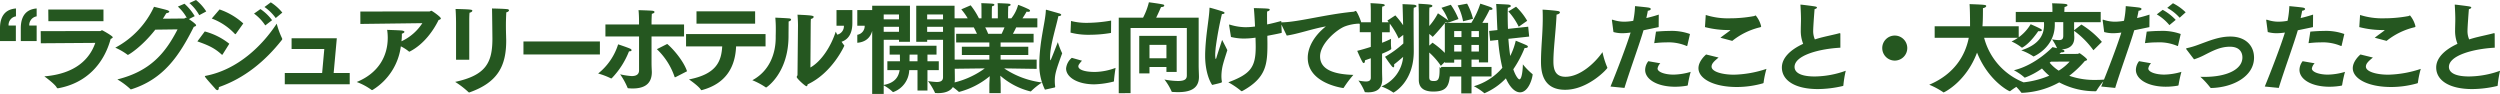 <svg xmlns="http://www.w3.org/2000/svg" width="735.73" height="27.637" viewBox="0 0 735.73 27.637">
  <path id="パス_195496" data-name="パス 195496" d="M8.352-13.079h4.669v-4.582H10.846a2.6,2.6,0,0,1,2.175-2.7v-2.32c-3.973.319-4.669,3.422-4.669,5.829Zm-6.119,0H6.9v-4.582H4.756a2.571,2.571,0,0,1,2.175-2.7v-2.32c-4,.319-4.7,3.422-4.7,5.829Zm14.239-5.858H32.683v-3.422H16.443Zm-2.233,6.5,16.037-.116C28.623-7.772,24.418-3.451,15.283-2.7c0,0,3.161,2.262,3.683,3.364a.353.353,0,0,0,.348.145C27.666-.7,32.8-6.38,34.8-13.717c.406-.174.609-.319.609-.493,0-.377-3.016-2.059-3.132-2.059-.232,0-.348.232-.58.232l-17.487.029ZM57.971-24.273a13.176,13.176,0,0,1,2.9,3.567l2.059-1.1a13.636,13.636,0,0,0-3.016-3.364Zm-3.48,7.743C50.9-9.57,46.516-4.234,36.772-1.8a21.76,21.76,0,0,1,3.8,2.813.21.21,0,0,0,.174.116A1.256,1.256,0,0,1,40.89,1.1c9.541-3.016,14.123-9.918,18.386-18.386.464-.116.667-.261.667-.464,0-.174-.435-.667-2.117-1.8l1.711-.87a15.483,15.483,0,0,0-3.016-3.654l-1.943.841a13.149,13.149,0,0,1,2.639,3.335.683.683,0,0,0-.232-.058c-.232,0-.319.2-.58.232-.029,0-3.248.029-6.235.058.348-.522.667-1.073,1.015-1.624.464-.058.87-.232.87-.464,0-.116-.174-.261-.551-.406-.551-.2-2.929-.754-3.944-1.015a25.959,25.959,0,0,1-11.4,12.035A18.023,18.023,0,0,1,39.7-9.106a.251.251,0,0,0,.174.087c.2,0,4.089-2.349,8.062-7.424Zm25.578-6.583a14.076,14.076,0,0,1,3.306,3.248l1.943-1.6a14.191,14.191,0,0,0-3.393-3.016ZM76.995-21.17A13.384,13.384,0,0,1,80.3-17.69l2-1.537A13.856,13.856,0,0,0,78.88-22.5ZM64.554-19.72A17.791,17.791,0,0,1,71.34-15.2c.058.058.087.087.145.087s.116-.058.2-.145l2.146-3.016a20.008,20.008,0,0,0-6.989-4.118Zm19.111,1.508C79.4-11.687,72.181-4.7,62.843-2.871c-.174.029-.319.058-.319.174a.448.448,0,0,0,.087.174C63.133-1.74,64.96.2,65.627.986a.9.9,0,0,0,.609.377c.261,0,.406-.348.406-.9C74.211-2.146,80.33-7.25,85.173-13.4a.372.372,0,0,0,.116-.29.39.39,0,0,0-.058-.232A24.306,24.306,0,0,1,83.665-18.212ZM60.32-12.992c3.132,1.1,5.017,1.914,7.134,3.857a.265.265,0,0,0,.145.087c.087,0,.116-.058.174-.145l1.943-3.1a19.706,19.706,0,0,0-7.221-3.625ZM86.043-.377h19.111V-3.683h-4.727l.928-10.237H88.044v3.161h9.628l-.638,7.076H86.043Zm22.243-17.748,18.241-.232a14.633,14.633,0,0,1-6.148,5.336l.029-.232a15.18,15.18,0,0,0,.087-2c.464-.145.754-.348.754-.551,0-.145-.2-.29-.7-.377-.551-.087-4.379-.2-4.379-.2a15.915,15.915,0,0,1,.174,2.32c0,5.278-2.61,10.353-9.135,13.021a18.064,18.064,0,0,1,4.321,2.291.263.263,0,0,0,.2.087c.058,0,.087-.029.174-.058a17.681,17.681,0,0,0,8.294-12.818,12.4,12.4,0,0,1,2.32,1.479.251.251,0,0,0,.174.087.213.213,0,0,0,.174-.058c4.147-2.146,6.931-6.177,8.439-9.251.464-.116.667-.29.667-.464,0-.464-2.61-2.262-2.784-2.262-.2,0-.348.2-.551.2l-20.358.029Zm42.949-3.422c.493-.087.783-.377.783-.58,0-.174-.145-.319-.493-.348-1.218-.145-4.495-.2-4.495-.2.029.667.116,8.468.116,8.874,0,7.134-1.972,10.788-10.962,12.731a25.177,25.177,0,0,1,3.857,2.958c.087.087.145.145.261.145A.315.315,0,0,0,140.447,2c8.352-2.958,10.759-7.859,10.759-15.225,0-.406-.029-.812-.029-1.218-.029-.986-.058-2.117-.058-3.161C151.119-19.517,151.206-21.054,151.235-21.547ZM136.445-7.6h3.886V-19.256s0-1.392.087-2.175c.551-.116.812-.377.812-.58,0-.319-.145-.406-4.93-.522.145,1.885.145,4.292.145,4.292Zm19.836-1.537h22.5v-3.828h-22.5ZM195.547-10.7a20.108,20.108,0,0,1,5.191,8.091c.029.145.087.174.145.174s.087-.029.145-.029l3.393-1.74c-.928-2.813-3.857-6.38-5.829-8.033ZM190.3-4.466c0,1.305-.986,1.682-2.175,1.682a20.536,20.536,0,0,1-3.393-.522A20.277,20.277,0,0,1,186.9.609c.058.174.116.174.29.2.406.029.812.058,1.189.058,2.9,0,5.684-.9,5.684-4.843,0-.261-.087-1.392-.087-2.813v-7.656h9.57V-17.98h-9.57v-.957s.029-1.247.087-2.175c.464-.087.783-.319.783-.522,0-.174-.174-.319-.609-.377-.957-.087-4.089-.174-4.089-.174.116,1.16.145,2.349.145,3.219v.986h-9.889v3.538H190.3Zm-12.035.928a21.386,21.386,0,0,1,3.683,1.392c.058.029.087.058.145.058a.313.313,0,0,0,.2-.087,23.941,23.941,0,0,0,5.046-7.888c.551,0,.754-.145.754-.348,0-.145-.116-.29-.348-.406-.841-.406-3.6-1.305-3.6-1.305A17.713,17.713,0,0,1,178.263-3.538Zm28.942-14.674H224.46v-3.625H207.205Zm-3.074,6.7h10.643C214.513-7.134,213.092-3.364,205-1.8c0,0,2.813,1.914,3.48,3.016.087.116.116.145.2.145a.315.315,0,0,0,.145-.029c7.192-1.943,9.8-6.96,10.034-12.847h8.671v-3.625h-23.4Zm36.685-6.554s0-.812.058-1.537c.522-.087.812-.377.812-.609,0-.348-.667-.464-4.756-.638.116,1.421.145,2.61.145,3.132,0,0-.116,12.093-.145,14.558,0,.29-.232.435-.232.638,0,.464,2.494,2.726,2.871,2.726.2,0,.29-.232.348-.551,7.279-3.393,10.788-11.339,10.788-11.368,0-.058-.029-.116-.116-.2a23.021,23.021,0,0,1-2.407-3.944c-1.363,4.234-4.118,8.642-7.453,10.556ZM230.4-19.981a35.455,35.455,0,0,1,.145,3.6c0,.986-.029,1.74-.029,1.74v.551c0,4.669-1.8,9.8-6.873,12.528A20.681,20.681,0,0,1,227.563.522c.058.029.087.058.145.058.087,0,6.583-4.234,6.583-15.138v-.319c0-.638.029-3.045.029-3.973.493-.145.725-.348.725-.551,0-.174-.2-.319-.493-.348C233.218-19.865,230.927-19.952,230.4-19.981Zm24.128,7.4c3.973-.348,4.669-3.451,4.669-5.829v-3.8h-4.669V-17.6h2.175a2.592,2.592,0,0,1-2.175,2.668Zm-6.119,0c3.973-.348,4.669-3.451,4.669-5.829v-3.8h-4.669V-17.6h2.175a2.543,2.543,0,0,1-2.175,2.668Zm31.349,10.15c0,1.1-.812,1.392-1.856,1.392a25.361,25.361,0,0,1-2.552-.261,19.762,19.762,0,0,1,2,3.335c.029.145.087.174.261.174.2,0,.406.029.609.029,2.349,0,5.017-.7,5.017-4.06,0-1.421-.058-4.437-.058-4.437l-.029-17.226H271.875v10.614h3.219v-.58h4.669Zm-20.851,4.9H262.3V-.058a12.9,12.9,0,0,1,2.639,1.914.16.16,0,0,0,.145.058.219.219,0,0,0,.116-.029,7.086,7.086,0,0,0,4.611-6.409h2.436v6h2.929v-6h3.335v-2.61h-3.335V-9.106h2.668v-2.61h-13.8v2.61h3.016c0,.638.029,1.334.029,1.972h-3.712v2.61h3.6c-.29,1.885-1.3,3.741-4.669,4.35V-13.456h4.5v.58h3.219V-23.49H258.912Zm16.182-21.953v-1.421h4.669v1.421Zm0,3.683v-1.479h4.669v1.479ZM262.3-19.488v-1.421h4.5v1.421Zm0,3.683v-1.479h4.5v1.479Zm7.6,8.671c0-.667,0-1.421.029-1.972h2.32v1.972Zm12.9,2.2,9.251-.116A25.3,25.3,0,0,1,281.242-.522a25.338,25.338,0,0,1,3.132,2.349c.029.029.058.058.087.058a23.3,23.3,0,0,0,9.048-4.64c-.058,1.131-.116,2.32-.116,2.61V2.233h3.335V-.174c0-.406-.058-1.624-.116-2.726a21.152,21.152,0,0,0,8.9,4.64.251.251,0,0,0,.174-.087A21.269,21.269,0,0,1,308.879-.9a25.614,25.614,0,0,1-11.136-4.147l9.57.145V-7.627H296.7V-8.99h8.149v-2.436H296.7v-1.247h9.715v-2.552h-6.09c.406-.725.754-1.421.957-1.885h6.235v-2.668h-4.379c.667-.986,1.218-1.972,1.218-1.972a3.016,3.016,0,0,0,.435.058c.377,0,.58-.145.58-.319,0-.116-.116-.261-.348-.406a29.493,29.493,0,0,0-3.161-1.334,10.794,10.794,0,0,1-2,3.973H298.9v-1.769s.029-1.1.058-1.769c.493-.116.7-.29.7-.435s-.174-.29-.464-.319c-.58-.087-3.364-.174-3.364-.174.058.638.058,1.392.058,1.885v2.581h-1.769v-1.74s0-1.073.058-1.8c.493-.116.7-.29.7-.435s-.174-.29-.493-.319c-.551-.087-3.364-.174-3.364-.174.058.725.058,1.45.058,1.943v2.523h-.754a20.676,20.676,0,0,0-2.436-3.828l-2.755,1.189a17.5,17.5,0,0,1,1.885,2.639h-4.35v2.668h6.148c.261.493.609,1.189.928,1.885H283.62v2.552h9.773v1.247H285.3V-8.99h8.091v1.363H282.837Zm10.237-10.295a14.71,14.71,0,0,0-.87-1.885h5.684c-.232.58-.522,1.218-.841,1.885Zm24.244-.348a20.853,20.853,0,0,0,5.626.638,38,38,0,0,0,6.177-.522c.087,0,.116-.058.116-.145l.029-3.509a43.034,43.034,0,0,1-6.989.667,18.277,18.277,0,0,1-4.814-.551Zm.377,7.424a4.646,4.646,0,0,0-1.682,3.132c0,2.523,3.248,4.669,8.323,4.669a26.333,26.333,0,0,0,5.655-.812.193.193,0,0,0,.116-.145c.029-1.1.464-3.886.464-3.886A18.188,18.188,0,0,1,324.568-4h-.174c-3.045,0-4.814-.7-4.814-1.653a1.069,1.069,0,0,1,.145-.493,8,8,0,0,1,.928-1.16ZM312.591.58a.221.221,0,0,0,.174-.232V.29a11.137,11.137,0,0,1-.116-1.6c0-1.972.348-3.19,2.175-8.178a22.16,22.16,0,0,1-1.276-3.277c-1.885,4.814-2.088,5.336-2.2,5.336-.087,0-.087-.406-.087-1.044.058-3.538,1.827-8.932,2.436-11.948.58-.029.841-.2.841-.377,0-.145-.174-.29-.493-.406-.029,0-3.828-1.1-3.915-1.1s-.116.087-.116.232c-.116,3.248-1.8,8.729-1.914,15.341v.29a16.407,16.407,0,0,0,1.653,7.656ZM331.47,2.262l3.48-.029V-16.936h16.559v13.92c0,.928-.319,1.682-2.61,1.682a22.473,22.473,0,0,1-3.973-.435,16.951,16.951,0,0,1,2.088,3.48c.029.145.145.174.29.174.522.029,1.073.058,1.624.058,3.016,0,6.148-.7,6.148-4.5V-2.61c0-.667-.087-2.059-.087-3.48V-19.981h-12.5c.667-1.334,1.421-3.1,1.421-3.1.725-.029.957-.261.957-.435a.364.364,0,0,0-.29-.319c-1.073-.261-4.234-.667-4.234-.667a19.821,19.821,0,0,1-1.711,4.524H331.47ZM337.5-3.567h3.016V-5.452h4.988V-4h3.016V-14.616H337.5Zm3.016-4.466v-3.944h4.988v3.944Zm38.773-10.962c-1.363.377-2.755.725-4.147,1.015-.029-.928-.029-1.8-.029-2.523,0-.522,0-.957.029-1.3.464-.087.754-.319.754-.522,0-.319-.2-.348-4.669-.464.145,1.479.261,3.451.348,5.423q-.913.13-1.827.174c-.261,0-.551.029-.812.029a16.037,16.037,0,0,1-4.756-.754c-.058,0-.087-.029-.116-.029-.087,0-.116.058-.116.174a1.026,1.026,0,0,1,.029.174c.058.406.522,3.306.522,3.306a16.218,16.218,0,0,0,3.683.464,24.487,24.487,0,0,0,3.538-.261c.029.986.058,1.914.058,2.7,0,6.032-1.537,8-8.062,10.44a22.893,22.893,0,0,1,3.741,2.523.386.386,0,0,0,.232.087.174.174,0,0,0,.116-.029c7.134-3.886,7.424-7.946,7.424-13.978,0-.754-.029-1.508-.029-2.291.29-.058,4.234-.783,4.234-.9v-.087ZM358.962-.174c2.755-.638,2.871-.7,2.871-.9,0-.058-.029-.116-.029-.2a9.377,9.377,0,0,1-.116-1.537,14.317,14.317,0,0,1,.551-3.741c.348-1.276.87-2.813,1.189-3.857-.522-1.1-1.537-3.016-1.537-3.016-.319,1.044-1.363,4.147-1.6,4.988-.087.348-.2.638-.261.638s-.174-.319-.174-1.276c0-.667.087-1.392.145-2.088a98.622,98.622,0,0,1,1.827-9.86h.058c.348,0,.725-.145.725-.348,0-.116-.145-.261-.522-.406-1.334-.464-3.77-1.131-3.8-1.131-.116,0-.116.087-.116.29-.116,3.161-1.131,7.685-1.276,13.4v.551C356.9-5.655,357.57-2.262,358.962-.174ZM380.915-14.7c3.48-.522,7.6-2.03,11.513-2.7-3.6,2.871-5.336,6.264-5.336,9.251,0,7.25,9.541,8.758,10.353,8.874h.087a.21.21,0,0,0,.174-.116,32.108,32.108,0,0,1,2.813-3.741c-4.843-.145-9.8-1.16-9.8-5.452,0-3.712,4.843-7.888,7.366-8.845a13.17,13.17,0,0,1,4.089-.783,1.793,1.793,0,0,0,.464.116c.145,0,.232-.087.232-.261,0-.464-1.3-3.6-1.653-3.6a.861.861,0,0,0-.319.116.608.608,0,0,1-.319.116c-8.265.783-16.211,3.045-21.083,3.132-.261,0-.377.029-.377.145a1.232,1.232,0,0,0,.145.348Zm38.86,13.05c0,2.407,1.624,3.422,4.263,3.422,3.8,0,4.582-1.537,4.9-4.7v-.116c0-.116-.029-.145-.145-.2a15.481,15.481,0,0,1-2.9-2.2v.783c0,2.9-.435,3.335-1.711,3.335-1.218,0-1.334-.406-1.334-1.3V-9.715A20.946,20.946,0,0,1,426.271-5.8l2.436-2.436a25.535,25.535,0,0,0-4.9-4.379l-.957.87v-3.422a4.6,4.6,0,0,1,.87.725c.058.058.087.087.116.087.058,0,.116-.058.174-.116,1.479-1.508,3.654-4.176,3.654-4.176a2.215,2.215,0,0,0,.609.145c.232,0,.319-.087.319-.232a.8.8,0,0,0-.377-.58c-.638-.493-2.436-1.711-2.813-1.943a18.571,18.571,0,0,1-2.552,3.741v-3.567s0-1.218.058-1.885c.522-.029.87-.261.87-.464,0-.145-.174-.319-.638-.377-.957-.145-3.451-.261-3.451-.261.058,1.131.087,2.9.087,2.9Zm-14.123-.638c0,.783-.522,1.1-1.45,1.1a12.122,12.122,0,0,1-2.2-.29,15.58,15.58,0,0,1,1.827,3.248c.029.2.116.2.348.2.2,0,.435.029.638.029,2.668,0,4.205-1.1,4.205-3.915V-2c0-.2-.058-1.305-.058-2.726v-4.64c1.247-.522,2.7-1.16,2.7-1.45v-.145a11.592,11.592,0,0,1-.087-1.537c0-.667.029-1.247.029-1.247a26.422,26.422,0,0,1-2.639,1.16v-3.1h2.262v-2.552a23.005,23.005,0,0,1,2.61,4.379l1.363-1.044.029,2.523a30.278,30.278,0,0,1-5.394,3.915s1.16,1.769,2.03,2.813c.174.2.319.29.435.29.174,0,.232-.2.232-.493a1.784,1.784,0,0,0-.029-.377c.9-.667,1.885-1.537,2.668-2.2a10.4,10.4,0,0,1-6.409,8.7A15.633,15.633,0,0,1,412.177,2c.058.058.087.087.116.087.058,0,6-3.016,6-12.151v-.145c0-.7-.058-7.627-.058-10.9,0-.986.029-1.392.058-1.8.551-.087.812-.29.812-.464s-.261-.348-.754-.406c-.9-.087-3.364-.174-3.364-.174,0,.174.058,1.1.174,6.206a27.644,27.644,0,0,0-2.291-2.9l-2.349,1.537s.145.174.406.493h-1.972v-3.306s0-.725.058-1.305c.522-.087.754-.261.754-.406s-.2-.29-.58-.348c-1.015-.145-3.625-.261-3.625-.261.087,1.015.087,2.2.087,2.2v3.422H402.4v2.929h3.248v4.321c-1.247.406-2.61.812-4,1.16,0,0,1.015,2.378,1.566,3.306.116.2.232.29.377.29.174,0,.348-.261.348-.812.58-.2,1.16-.406,1.711-.609Zm40.484-19.517a18.857,18.857,0,0,1,3.045,4.495l2.494-1.74A18.95,18.95,0,0,0,448.4-23.2Zm-5.365,8.642,2.349-.261a53.818,53.818,0,0,0,1.247,8.207A17.524,17.524,0,0,1,435.986.2,17.059,17.059,0,0,1,439,2.2c.029.058.058.058.116.058a18.92,18.92,0,0,0,6.293-4.379C446.368.116,447.9,2,449.558,2c2.581,0,3.712-4.379,3.712-5.278a.148.148,0,0,0-.116-.145A20.016,20.016,0,0,1,450.4-6.235c0,1.073-.232,4.408-1.015,4.408-.377,0-1.189-1.131-1.8-2.958a32.577,32.577,0,0,0,3.335-6.264h.2c.464,0,.754-.174.754-.377,0-.145-.087-.261-.29-.377-.609-.319-3.277-1.392-3.277-1.392A20.292,20.292,0,0,1,446.687-8.7c-.232-1.421-.406-3.1-.551-5.046l6.119-.667-.29-2.9-5.945.638c-.058-1.305-.087-2.755-.087-4.292,0-.609,0-1.392.058-1.914.638-.145.87-.348.87-.522,0-.2-.29-.348-.609-.406-.435-.058-3.712-.2-3.712-.2.087,1.044.145,2.117.174,3.132.058,1.624.116,3.132.2,4.553l-2.436.261ZM431.2-23.577a16.193,16.193,0,0,1,1.6,4.669l2.929-.725a18.091,18.091,0,0,0-1.74-4.466Zm-4.756.7a15.461,15.461,0,0,1,2.2,4.292l2.813-.986a20.354,20.354,0,0,0-2.262-4.2Zm-.116,20.213h5.945V2.32h3.016V-2.668h5.887V-5.481H435.29V-7.627h2.175v.812h2.7V-18.444H438.48A43.659,43.659,0,0,0,440.6-22.3a1.412,1.412,0,0,0,.348.029c.348,0,.522-.116.522-.29,0-.145-.174-.348-.522-.493-.7-.29-3.074-1.044-3.074-1.044a24.393,24.393,0,0,1-2.639,5.655h-7.8V-6.728h2.755v-.9h2.088v2.146h-5.945Zm8.932-11.6v-1.769h2.2v1.769Zm0,4.263v-1.943h2.2v1.943Zm-5.075-4.263v-1.769h2.146v1.769Zm0,4.263v-1.943h2.146v1.943Zm43.645.174c-2.349,3.393-6.728,7.25-10.875,7.25-3.161,0-3.567-2.349-3.567-4.582,0-3.6.725-8.932.928-13.717.638-.116.986-.377.986-.638,0-.174-.174-.348-.58-.406-.812-.145-3.393-.377-4.524-.406.058.87.058,1.74.058,2.61,0,4.35-.522,8.642-.522,12.586,0,2.726.29,8.381,7.1,8.381,6.786,0,12.441-6.177,12.441-6.467a1.138,1.138,0,0,0-.058-.174A24.163,24.163,0,0,1,473.831-9.831Zm15.225-2.639a29.848,29.848,0,0,1,3.567-.232,13.66,13.66,0,0,1,5.945,1.044.219.219,0,0,0,.116.029c.058,0,.087-.058.116-.145l.783-3.393a15.973,15.973,0,0,0-6.148-.9c-1.276,0-2.61.087-3.857.2Zm-1.74,5.307a4.325,4.325,0,0,0-.928,2.552c0,2.784,3.538,4.959,8.816,4.959a20.3,20.3,0,0,0,3.567-.319c.116-.029.145-.116.174-.2a35.741,35.741,0,0,1,.841-3.857,18.855,18.855,0,0,1-5.046.812c-2.436,0-4.7-.725-4.7-1.8a2.816,2.816,0,0,1,.812-1.537ZM480.3.7c1.6-5.22,4.582-13.34,5.6-16.965,1.421-.29,2.958-.609,4.466-.928l.029-3.683c-1.247.406-2.494.754-3.654,1.015.174-.783.348-1.6.435-2.146.522-.058.87-.29.87-.522,0-.145-.174-.319-.638-.406-.9-.145-4-.435-4-.435a25.92,25.92,0,0,1-.522,4.321,14.967,14.967,0,0,1-2.668.261,10.485,10.485,0,0,1-3.306-.551.566.566,0,0,0-.2-.029c-.087,0-.116.029-.116.116,0,.058.029.116.029.174l.435,3.335a9.827,9.827,0,0,0,2.639.348,17.967,17.967,0,0,0,2.407-.2c-1.16,3.8-3.973,11.165-5.916,15.892ZM503.991-17.2a27.679,27.679,0,0,0,7.279.87c.058,0,.174,0,.174.058,0,.029-.058.058-.145.145-.7.551-1.885,1.363-2.755,2.059l3.48.928a20.689,20.689,0,0,1,7.946-3.944c.377-.087.551-.116.551-.348a7.821,7.821,0,0,0-1.595-3.19c-.145,0-.348.174-.58.2a39.316,39.316,0,0,1-7.134.638,21.182,21.182,0,0,1-6.989-.986Zm.348,8.062c-.464.377-2.262,2.088-2.262,4.031,0,3.045,4.35,5.539,11.339,5.539a28.2,28.2,0,0,0,7.6-1.073c.174-.058.232-.087.232-.29a28.367,28.367,0,0,1,.841-3.973,32.215,32.215,0,0,1-9.57,1.711c-3.335,0-6.583-.841-6.583-2.378,0-.928.841-1.653,2.059-2.668Zm39.5-5.974V-15.2c0-.145-.058-.2-.2-.2a.566.566,0,0,0-.2.029c-1.131.319-3.364.783-4.756,1.131-.841.2-1.624.435-2.349.667a6.08,6.08,0,0,1-.493-2.61c0-1.015.319-5.278.406-6.293.435-.116.7-.29.7-.464,0-.145-.174-.261-.493-.319-.551-.116-4-.551-4.263-.551-.087,0-.116.029-.116.087s.029.116.029.2c.087,1.566.145,3.045.145,3.973,0,1.131-.058,2.175-.058,3.132a10.32,10.32,0,0,0,.7,4.147c-3.915,1.8-6.264,4.234-6.264,6.96,0,3.828,3.915,6.351,10.585,6.351a32.928,32.928,0,0,0,7.337-.9.192.192,0,0,0,.174-.2,32.041,32.041,0,0,1,.7-4.292A27.477,27.477,0,0,1,536.3-2.668c-5.6,0-5.945-2.059-5.945-2.813,0-3.335,7.018-5.307,13.485-5.655Zm12.325,4.089a3.688,3.688,0,0,0,3.683,3.683,3.688,3.688,0,0,0,3.683-3.683,3.688,3.688,0,0,0-3.683-3.683A3.688,3.688,0,0,0,556.162-11.02Zm15.428-3.016h10.034c-.986,5.017-4.089,10.614-11.629,13.8a22.83,22.83,0,0,1,4.031,2.146c.087.087.145.116.2.116.145,0,6.612-3.1,9.831-11.716,3.306,8.265,9.367,11.368,9.628,11.368a.3.3,0,0,0,.232-.116,24.109,24.109,0,0,1,4-2.436,19.411,19.411,0,0,1-11.774-13.166h10.179v-3.393H585.655l.029-.377c.116-1.392.116-4.176.116-4.959.609-.116.957-.377.957-.609,0-.377-.319-.406-4.9-.58.087.986.145,3.422.145,5.974v.551H571.59Zm23.867-4.611h8.294c.029.29.029.58.029.87-.029,3.074-1.653,5.8-6.7,7.424a15.891,15.891,0,0,1,3.451,1.711c.087.058.116.087.174.087.029,0,6.235-2.581,6.235-9.338v-.754h2.494V-14.7c0,.957-.29,1.334-1.334,1.334a12.5,12.5,0,0,1-1.972-.232,14.535,14.535,0,0,1,1.479,2.61l-1.334-.319S601.4-6.061,594.906-4.495a15,15,0,0,1,3.074,2.088.265.265,0,0,0,.145.087,21.436,21.436,0,0,0,5.046-2.7A16.533,16.533,0,0,0,605.317-2.9,27.048,27.048,0,0,1,594.326-.783,16.542,16.542,0,0,1,597.023,2c.087.145.116.145.319.145a24.478,24.478,0,0,0,10.9-3.074,22.433,22.433,0,0,0,10.672,2.61.32.32,0,0,0,.29-.145A20.623,20.623,0,0,1,621.7-1.769c-.986.087-1.914.116-2.813.116A22.185,22.185,0,0,1,611.2-2.871a29.744,29.744,0,0,0,4.582-4.35c.435-.116.667-.232.667-.377,0-.406-2.117-1.914-2.2-1.914-.2,0-.406.2-.58.2l-5.336.029c.174-.174.319-.348.464-.493h.232c.522,0,.754-.145.754-.348,0-.145-.145-.29-.377-.377-.116-.029-.261-.087-.464-.145,1.914-.087,3.741-.9,3.741-3.451v-.174c0-.174-.058-.928-.058-1.827a25.533,25.533,0,0,1,5.684,5.713l2.494-2.465a26.084,26.084,0,0,0-6.032-5.1l-2.146,1.682v-2.378h7.83v-3.016h-10.7v-.261s.029-.667.058-1.189c.551-.116.87-.348.87-.522s-.2-.319-.667-.377c-1.1-.145-3.683-.174-3.857-.2.087.841.087,1.827.087,1.827v.725H595.457Zm-1.247,5.684a13.689,13.689,0,0,1,2.929,1.74.16.16,0,0,0,.145.058.261.261,0,0,0,.145-.029c2.378-1.334,4.64-4.814,4.64-4.814a2.055,2.055,0,0,0,.406.029c.406,0,.667-.116.667-.29,0-.116-.116-.261-.377-.406-.986-.551-2.929-1.363-2.929-1.363A12.8,12.8,0,0,1,594.21-12.963Zm11.6,5.945,5.51-.029A14.706,14.706,0,0,1,608.1-4.379a11.241,11.241,0,0,1-2.668-2.349Zm34.22-15.834a13.793,13.793,0,0,1,3.654,2.9l1.769-1.595a14.655,14.655,0,0,0-3.741-2.668Zm-3.074,1.914a14.106,14.106,0,0,1,3.712,3.161l1.856-1.537a14.95,14.95,0,0,0-3.828-2.958Zm-3.48,8.468a29.847,29.847,0,0,1,3.567-.232,13.66,13.66,0,0,1,5.945,1.044.219.219,0,0,0,.116.029c.058,0,.087-.058.116-.145L644-15.167a15.973,15.973,0,0,0-6.148-.9c-1.276,0-2.61.087-3.857.2Zm-1.74,5.307a4.326,4.326,0,0,0-.928,2.552c0,2.784,3.538,4.959,8.816,4.959a20.3,20.3,0,0,0,3.567-.319c.116-.029.145-.116.174-.2a35.733,35.733,0,0,1,.841-3.857,18.855,18.855,0,0,1-5.046.812c-2.436,0-4.7-.725-4.7-1.8a2.816,2.816,0,0,1,.812-1.537ZM624.718.7c1.595-5.22,4.582-13.34,5.6-16.965,1.421-.29,2.958-.609,4.466-.928l.029-3.683c-1.247.406-2.494.754-3.654,1.015.174-.783.348-1.6.435-2.146.522-.058.87-.29.87-.522,0-.145-.174-.319-.638-.406-.9-.145-4-.435-4-.435a25.923,25.923,0,0,1-.522,4.321,14.968,14.968,0,0,1-2.668.261,10.484,10.484,0,0,1-3.306-.551.566.566,0,0,0-.2-.029c-.087,0-.116.029-.116.116,0,.058.029.116.029.174l.435,3.335a9.827,9.827,0,0,0,2.639.348,17.967,17.967,0,0,0,2.407-.2C625.356-11.8,622.543-4.437,620.6.29Zm23.2-8.41a18.288,18.288,0,0,0,2.842-1.16c2.581-1.305,4.814-2.552,7.714-2.552,3.132,0,3.683,1.972,3.683,3.161,0,3.48-4.495,5.713-11.194,5.713-.377,0-.783,0-1.189-.029a24.008,24.008,0,0,1,2.871,3.1.412.412,0,0,0,.406.2c6.38-.174,12.528-3.422,12.528-8.932,0-3.741-2.726-6.206-6.96-6.206-3.393,0-6.293,1.276-9.425,2.407a24.246,24.246,0,0,1-3.277.986c-.2.029-.319.087-.319.2a.6.6,0,0,0,.145.261Zm33.7-4.756a29.847,29.847,0,0,1,3.567-.232,13.66,13.66,0,0,1,5.945,1.044.219.219,0,0,0,.116.029c.058,0,.087-.058.116-.145l.783-3.393a15.973,15.973,0,0,0-6.148-.9c-1.276,0-2.61.087-3.857.2Zm-1.74,5.307a4.326,4.326,0,0,0-.928,2.552c0,2.784,3.538,4.959,8.816,4.959a20.3,20.3,0,0,0,3.567-.319c.116-.029.145-.116.174-.2a35.733,35.733,0,0,1,.841-3.857,18.855,18.855,0,0,1-5.046.812c-2.436,0-4.7-.725-4.7-1.8a2.816,2.816,0,0,1,.812-1.537ZM672.858.7c1.595-5.22,4.582-13.34,5.6-16.965,1.421-.29,2.958-.609,4.466-.928l.029-3.683c-1.247.406-2.494.754-3.654,1.015.174-.783.348-1.6.435-2.146.522-.058.87-.29.87-.522,0-.145-.174-.319-.638-.406-.9-.145-4-.435-4-.435a25.923,25.923,0,0,1-.522,4.321,14.968,14.968,0,0,1-2.668.261,10.484,10.484,0,0,1-3.306-.551.566.566,0,0,0-.2-.029c-.087,0-.116.029-.116.116,0,.058.029.116.029.174l.435,3.335a9.827,9.827,0,0,0,2.639.348,17.967,17.967,0,0,0,2.407-.2C673.5-11.8,670.683-4.437,668.74.29ZM696.551-17.2a27.679,27.679,0,0,0,7.279.87c.058,0,.174,0,.174.058,0,.029-.058.058-.145.145-.7.551-1.885,1.363-2.755,2.059l3.48.928a20.689,20.689,0,0,1,7.946-3.944c.377-.087.551-.116.551-.348a7.821,7.821,0,0,0-1.595-3.19c-.145,0-.348.174-.58.2a39.316,39.316,0,0,1-7.134.638,21.181,21.181,0,0,1-6.989-.986Zm.348,8.062c-.464.377-2.262,2.088-2.262,4.031,0,3.045,4.35,5.539,11.339,5.539a28.2,28.2,0,0,0,7.6-1.073c.174-.058.232-.087.232-.29a28.367,28.367,0,0,1,.841-3.973,32.215,32.215,0,0,1-9.57,1.711c-3.335,0-6.583-.841-6.583-2.378,0-.928.841-1.653,2.059-2.668Zm39.5-5.974V-15.2c0-.145-.058-.2-.2-.2a.566.566,0,0,0-.2.029c-1.131.319-3.364.783-4.756,1.131-.841.2-1.624.435-2.349.667a6.08,6.08,0,0,1-.493-2.61c0-1.015.319-5.278.406-6.293.435-.116.7-.29.7-.464,0-.145-.174-.261-.493-.319-.551-.116-4-.551-4.263-.551-.087,0-.116.029-.116.087s.029.116.029.2c.087,1.566.145,3.045.145,3.973,0,1.131-.058,2.175-.058,3.132a10.32,10.32,0,0,0,.7,4.147c-3.915,1.8-6.264,4.234-6.264,6.96,0,3.828,3.915,6.351,10.585,6.351a32.928,32.928,0,0,0,7.337-.9.192.192,0,0,0,.174-.2,32.041,32.041,0,0,1,.7-4.292,27.477,27.477,0,0,1-9.106,1.682c-5.6,0-5.945-2.059-5.945-2.813,0-3.335,7.018-5.307,13.485-5.655Z" transform="translate(-2.233 25.172)" fill="#255720"/>
</svg>
